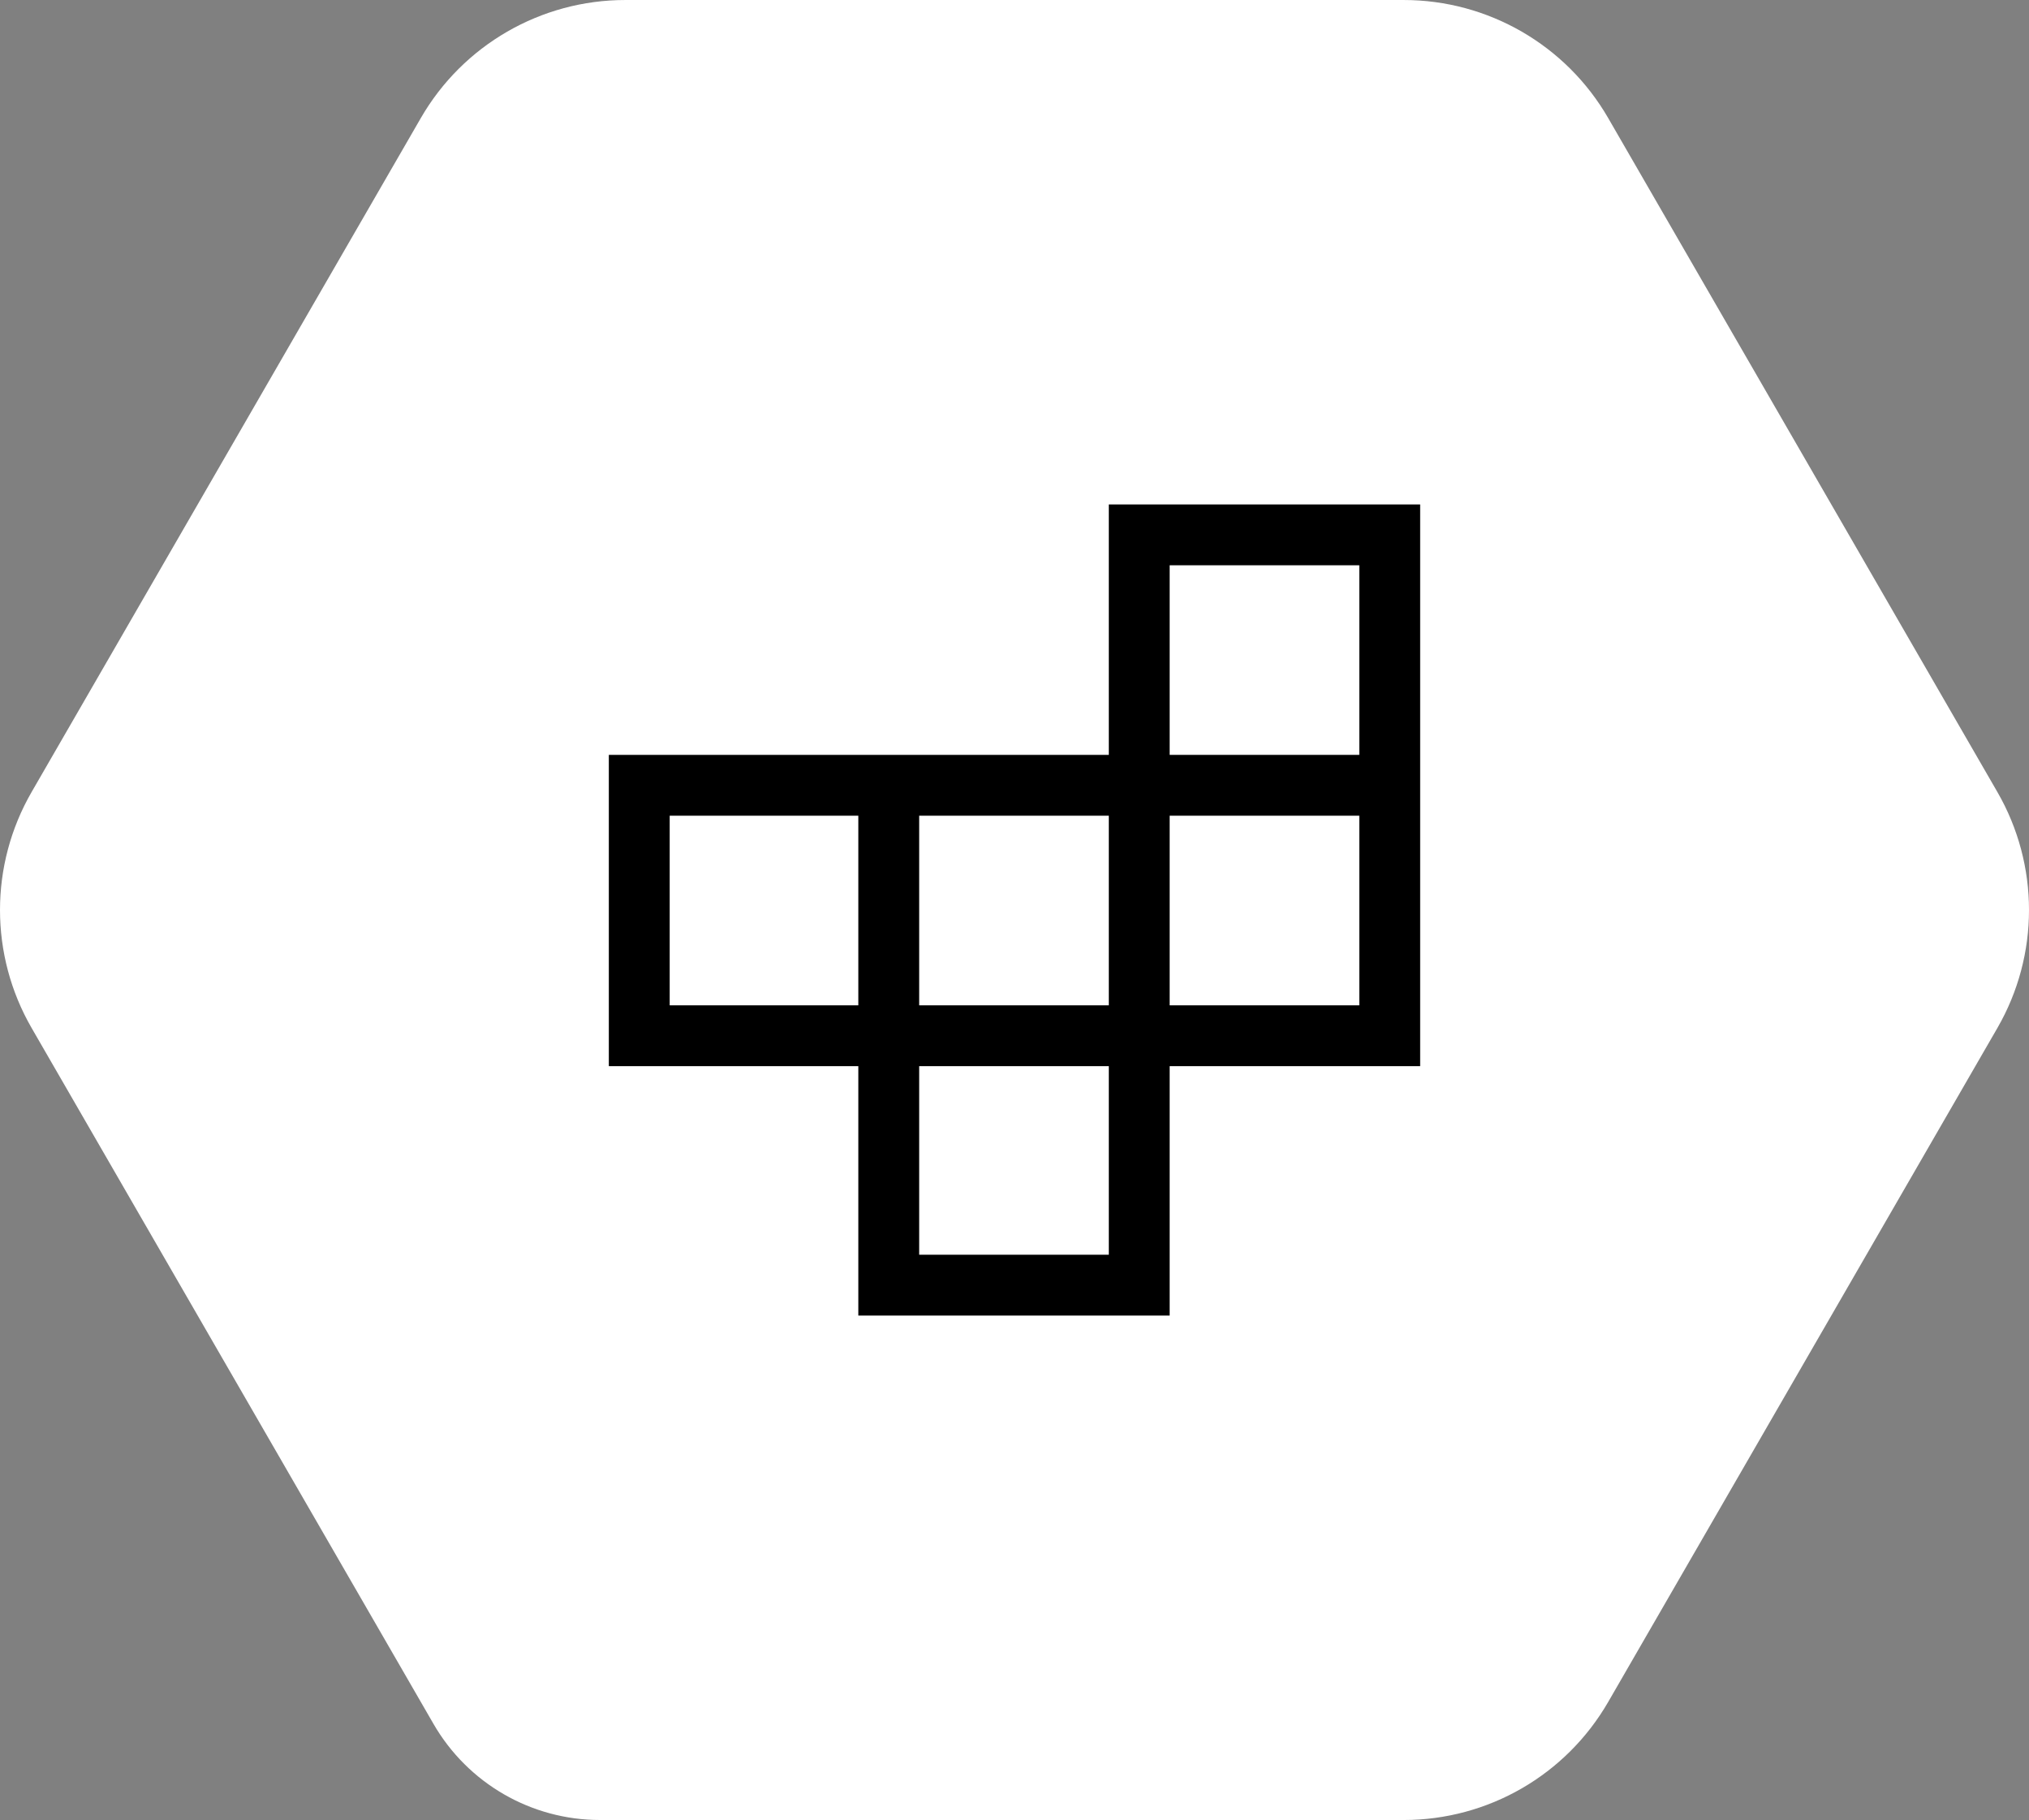 <?xml version="1.0" encoding="UTF-8"?><svg id="b" xmlns="http://www.w3.org/2000/svg" viewBox="0 0 293.27 263.123"><rect x="0" y="0" width="293.27" height="263.123" fill="#808080" stroke="none"/><g id="c"><path d="m86.718,263.123h116.174c12.191,0,23.456-6.504,29.551-17.061l56.256-97.439c6.095-10.557,6.095-23.565,0-34.122l-56.256-97.439c-6.095-10.557-17.36-17.061-29.551-17.061h-112.513c-12.191,0-23.456,6.504-29.551,17.061L4.572,114.5c-6.095,10.557-6.095,23.565,0,34.122l58.087,100.609c4.963,8.596,14.134,13.891,24.059,13.891Z" style="fill:#fff; stroke-width:0px;"/><path d="m132.856,181.4h27.411v-27.265h-27.411v27.265Zm-36.06-36.06h27.265v-27.411h-27.265v27.411Zm36.06,0h27.411v-27.411h-27.411v27.411Zm36.206,0h27.411v-27.411h-27.411v27.411Zm0-36.206h27.411v-27.411h-27.411v27.411Zm-45.001,81.061v-36.06h-36.06v-45.001h72.266v-36.206h45.001v81.207h-36.206v36.06h-45.001Z" style="stroke-width:0px;"/></g></svg>